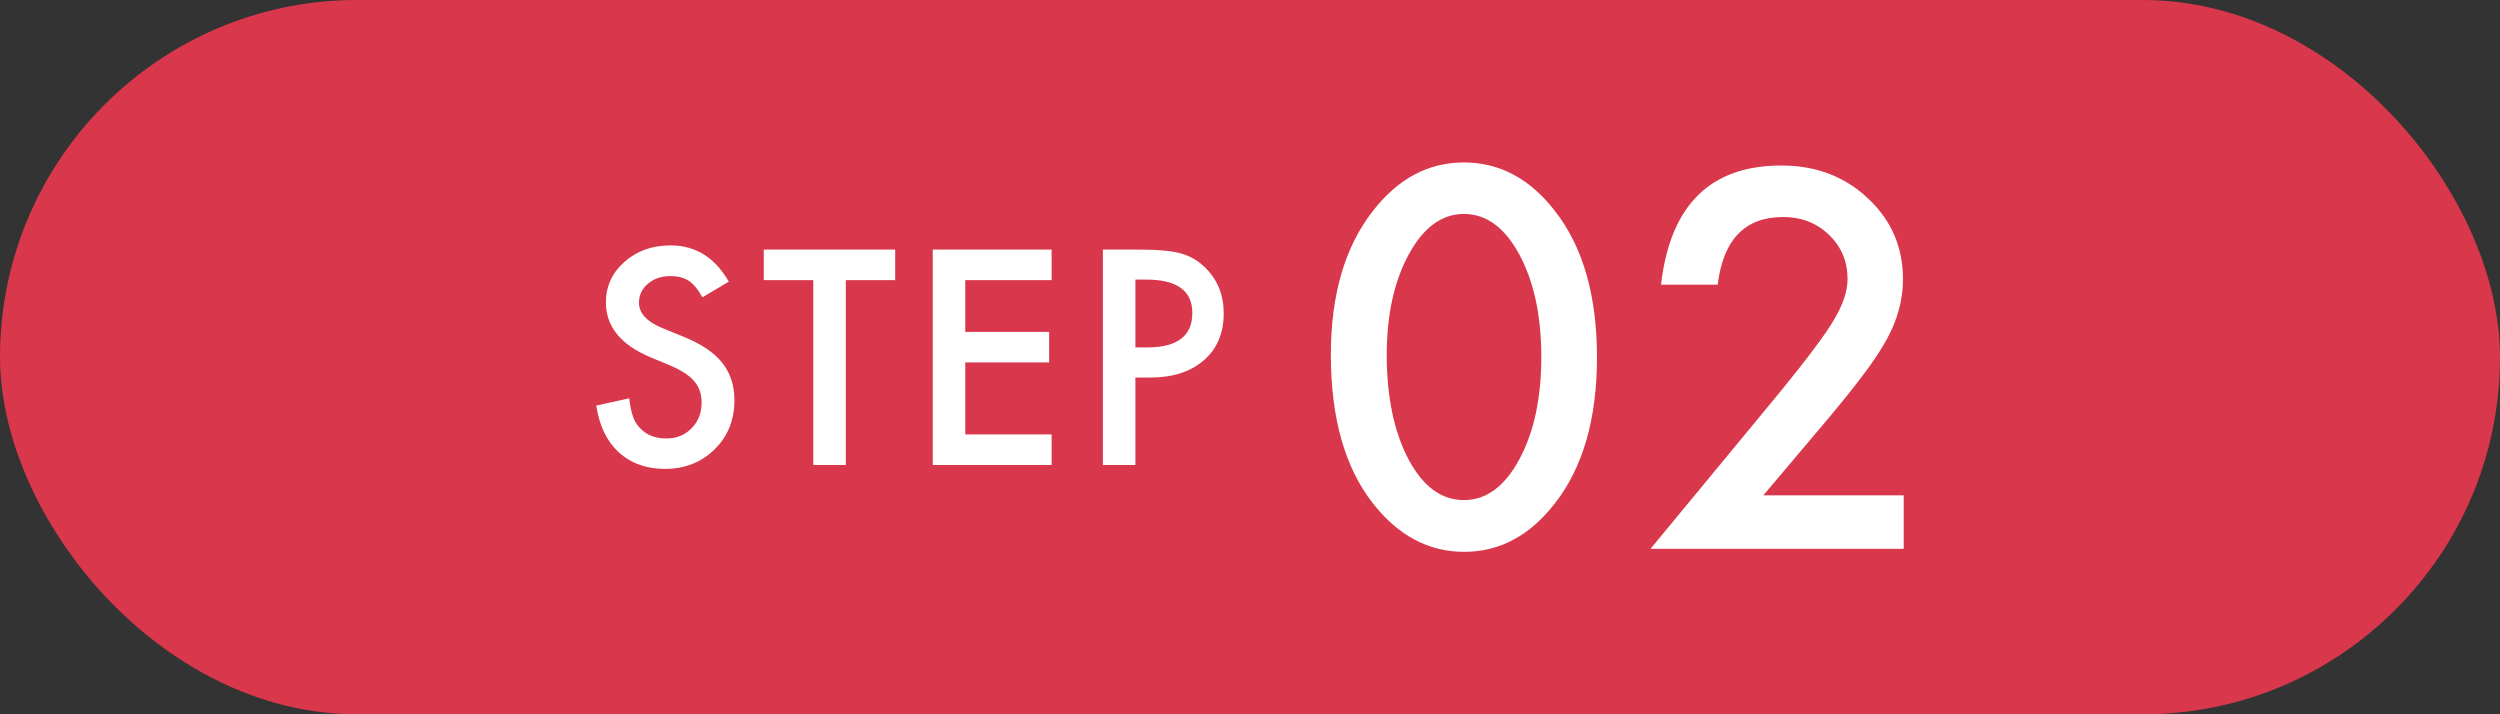 <svg width="140" height="40" viewBox="0 0 140 40" fill="none" xmlns="http://www.w3.org/2000/svg">
<rect x="0" y="0" width="140" height="40" fill="#333333" stroke="none"/>
<rect width="140" height="40" rx="20" fill="#D9374B"/>
<path d="M63.582 21.141V26.039H61.762V13.977H63.825C64.835 13.977 65.598 14.047 66.114 14.188C66.634 14.328 67.093 14.594 67.489 14.984C68.181 15.662 68.528 16.516 68.528 17.547C68.528 18.651 68.158 19.526 67.418 20.172C66.679 20.818 65.681 21.141 64.426 21.141H63.582ZM63.582 19.453H64.262C65.934 19.453 66.77 18.81 66.77 17.523C66.77 16.279 65.908 15.656 64.184 15.656H63.582V19.453Z" fill="white"/>
<path d="M58.891 15.688H54.055V18.586H58.751V20.297H54.055V24.328H58.891V26.039H52.235V13.977H58.891V15.688Z" fill="white"/>
<path d="M47.364 15.688V26.039H45.544V15.688H42.771V13.977H50.13V15.688H47.364Z" fill="white"/>
<path d="M40.814 15.773L39.338 16.648C39.062 16.169 38.799 15.857 38.549 15.711C38.288 15.544 37.952 15.461 37.541 15.461C37.036 15.461 36.616 15.604 36.283 15.891C35.95 16.172 35.783 16.526 35.783 16.953C35.783 17.542 36.221 18.016 37.096 18.375L38.299 18.867C39.278 19.263 39.994 19.747 40.447 20.32C40.9 20.888 41.127 21.586 41.127 22.414C41.127 23.523 40.757 24.44 40.017 25.164C39.273 25.893 38.348 26.258 37.244 26.258C36.197 26.258 35.332 25.948 34.65 25.328C33.978 24.708 33.559 23.836 33.392 22.711L35.236 22.305C35.319 23.013 35.465 23.503 35.674 23.773C36.049 24.294 36.596 24.555 37.314 24.555C37.882 24.555 38.353 24.365 38.728 23.984C39.103 23.604 39.291 23.122 39.291 22.539C39.291 22.305 39.257 22.091 39.189 21.898C39.127 21.701 39.025 21.521 38.885 21.359C38.749 21.193 38.572 21.039 38.353 20.898C38.135 20.753 37.874 20.615 37.572 20.484L36.408 20C34.757 19.302 33.931 18.281 33.931 16.938C33.931 16.031 34.278 15.273 34.971 14.664C35.663 14.05 36.525 13.742 37.556 13.742C38.947 13.742 40.033 14.419 40.814 15.773Z" fill="white"/>
<path d="M74.528 19.87C74.528 16.507 75.311 13.823 76.879 11.817C78.283 10.004 79.983 9.097 81.979 9.097C83.975 9.097 85.675 10.004 87.078 11.817C88.646 13.823 89.43 16.552 89.43 20.007C89.43 23.452 88.646 26.177 87.078 28.183C85.675 29.996 83.979 30.903 81.992 30.903C80.005 30.903 78.301 29.996 76.879 28.183C75.311 26.177 74.528 23.407 74.528 19.87ZM77.658 19.884C77.658 22.226 78.064 24.172 78.875 25.722C79.686 27.244 80.721 28.005 81.979 28.005C83.228 28.005 84.262 27.244 85.082 25.722C85.903 24.209 86.313 22.299 86.313 19.993C86.313 17.687 85.903 15.773 85.082 14.251C84.262 12.738 83.228 11.981 81.979 11.981C80.739 11.981 79.709 12.738 78.889 14.251C78.069 15.755 77.658 17.633 77.658 19.884Z" fill="white"/>
<path d="M98.746 27.738H106.608V30.732H92.43L99.758 21.859C100.478 20.975 101.08 20.21 101.563 19.562C102.055 18.915 102.429 18.373 102.684 17.936C103.203 17.079 103.463 16.309 103.463 15.625C103.463 14.641 103.117 13.816 102.424 13.15C101.731 12.485 100.875 12.152 99.854 12.152C97.721 12.152 96.5 13.415 96.19 15.94H93.018C93.528 11.492 95.775 9.268 99.758 9.268C101.681 9.268 103.295 9.878 104.598 11.1C105.91 12.321 106.567 13.834 106.567 15.639C106.567 16.787 106.261 17.913 105.651 19.016C105.341 19.59 104.885 20.273 104.283 21.066C103.691 21.85 102.939 22.78 102.028 23.855L98.746 27.738Z" fill="white"/>
</svg>
